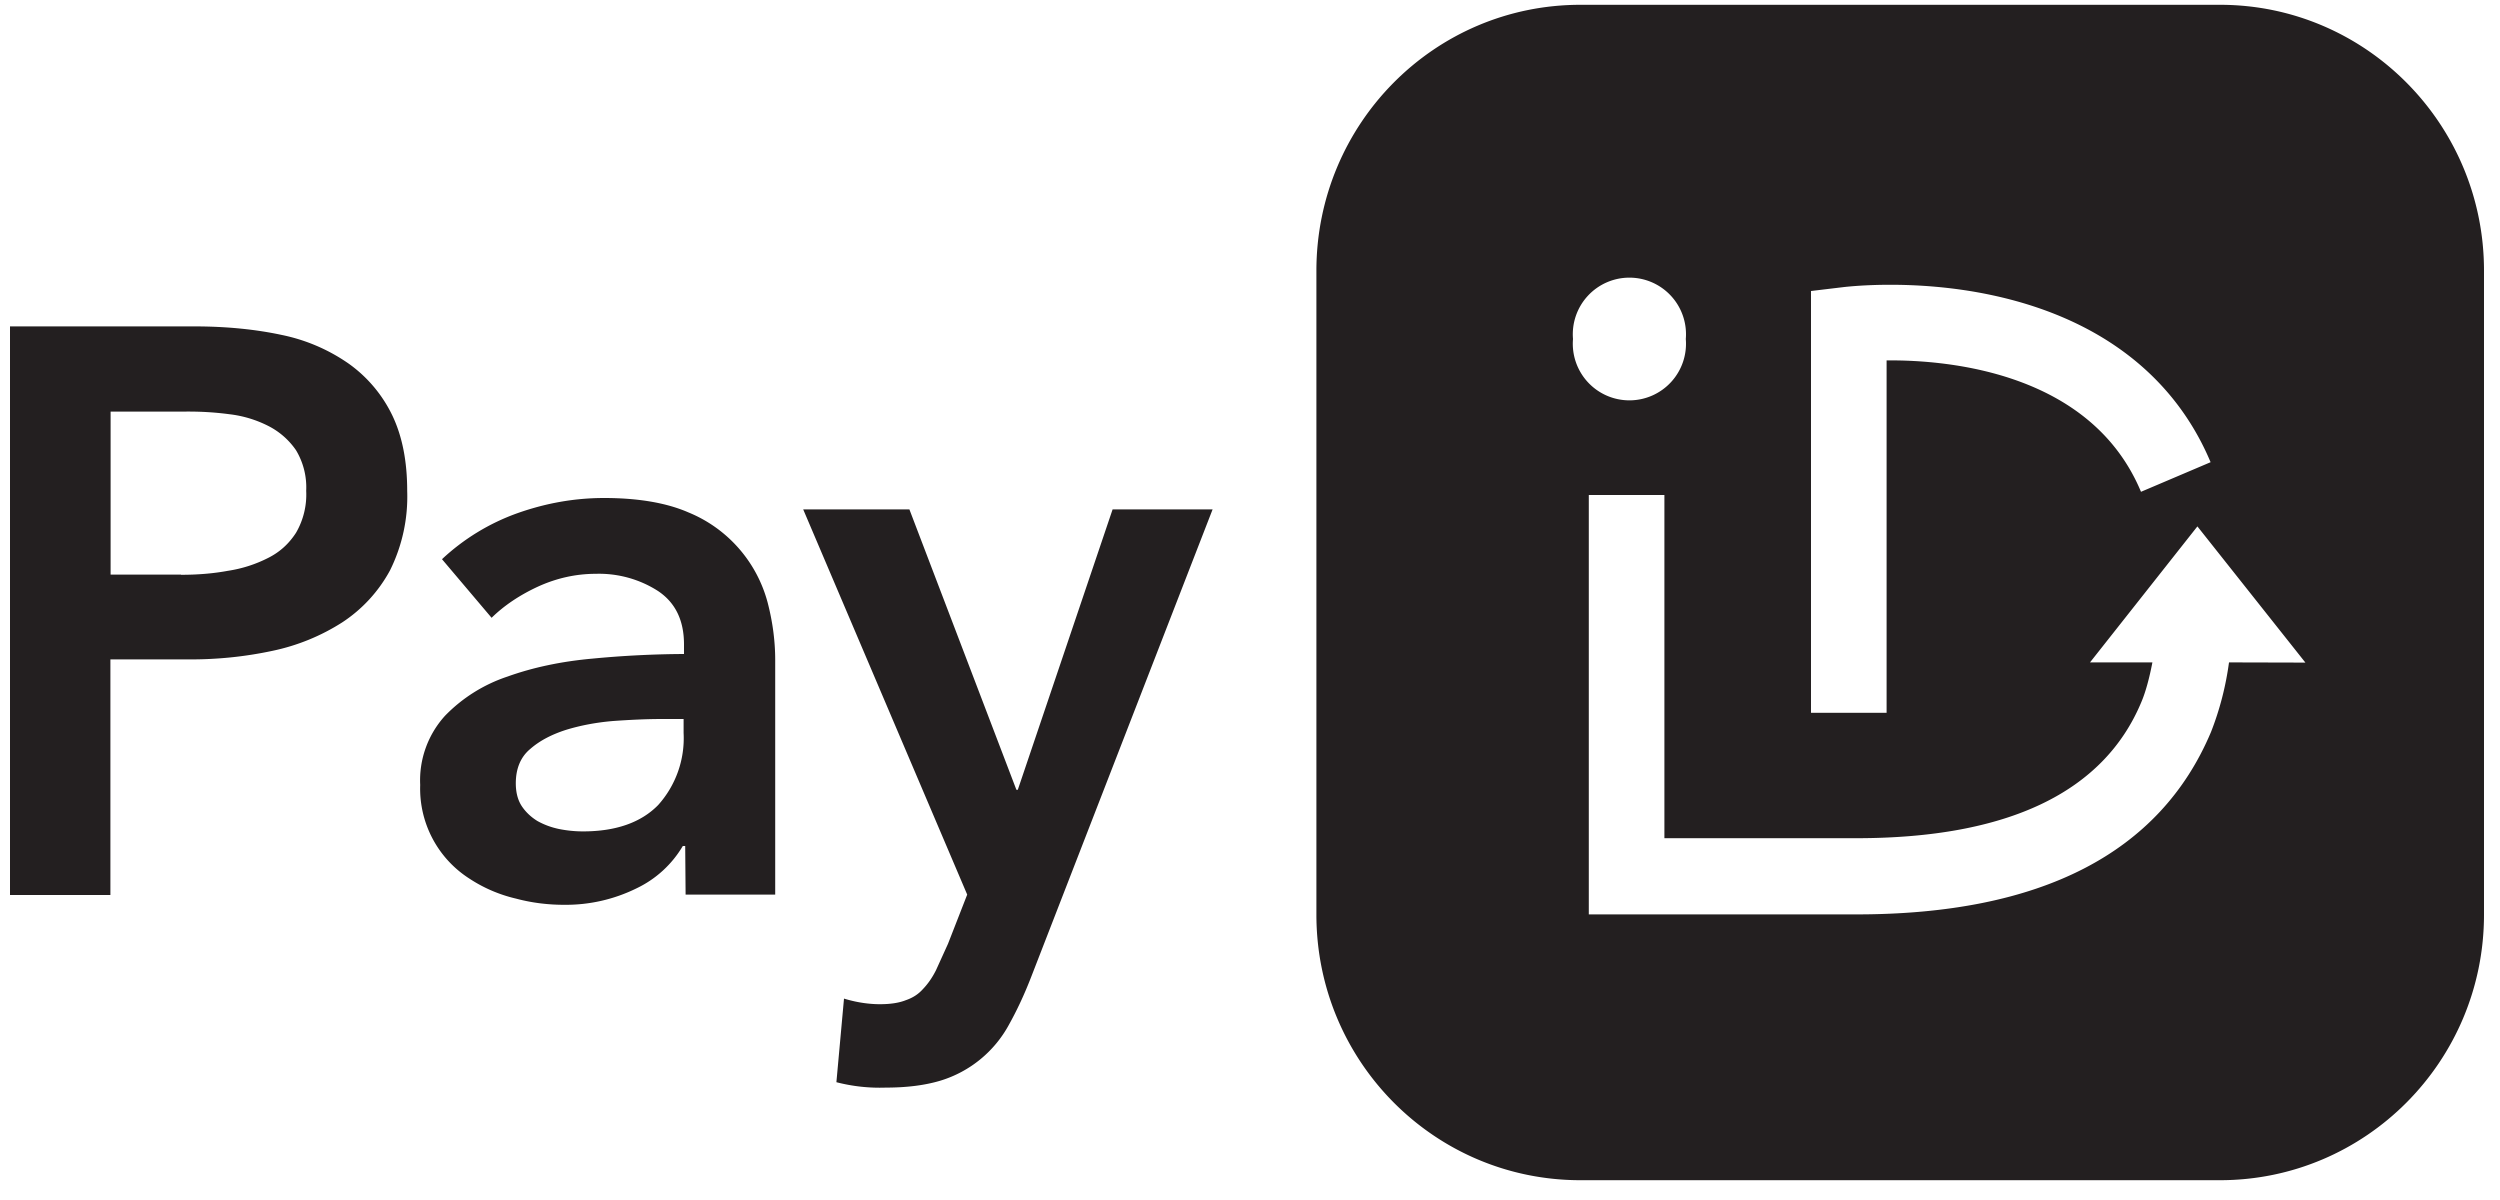 <svg xmlns="http://www.w3.org/2000/svg" width="125" height="60" fill="none"><path fill="#231F20" d="M.5 16.32h9.22c1.62 0 3.08.15 4.38.43a9 9 0 0 1 3.36 1.45 6.8 6.8 0 0 1 2.16 2.58c.5 1.05.74 2.3.74 3.77a8.28 8.28 0 0 1-.86 3.97 7.2 7.2 0 0 1-2.39 2.6 10.44 10.44 0 0 1-3.48 1.42c-1.4.3-2.81.44-4.23.43H5.52v11.78H.5V16.32Zm8.55 12.42c.81 0 1.6-.06 2.35-.2a6.6 6.6 0 0 0 2-.64c.6-.3 1.05-.72 1.4-1.26a3.8 3.8 0 0 0 .51-2.1 3.6 3.6 0 0 0-.51-2.03 3.73 3.73 0 0 0-1.38-1.21 5.76 5.76 0 0 0-1.96-.59c-.75-.1-1.5-.14-2.26-.13H5.53v8.15h3.52ZM34.26 42.3h-.12a5.36 5.36 0 0 1-2.3 2.11 7.99 7.99 0 0 1-3.64.83c-.81 0-1.62-.1-2.4-.31a7.2 7.2 0 0 1-2.33-1 5.34 5.34 0 0 1-2.46-4.68 4.8 4.8 0 0 1 1.24-3.46 7.76 7.76 0 0 1 3.12-1.96c1.28-.46 2.7-.76 4.26-.9a50.4 50.4 0 0 1 4.57-.23v-.48c0-1.2-.43-2.09-1.3-2.67-.92-.59-2-.89-3.1-.86-1.01 0-1.98.22-2.9.64-.93.43-1.71.96-2.32 1.56l-2.48-2.93a10.86 10.86 0 0 1 3.77-2.3c1.44-.51 2.88-.76 4.33-.76 1.7 0 3.12.24 4.22.72a6.74 6.74 0 0 1 3.96 4.5c.25.96.38 1.92.38 2.88v11.73h-4.48l-.02-2.43Zm-.07-6.35H33.1c-.77 0-1.59.04-2.44.1-.84.07-1.63.22-2.35.44-.72.23-1.32.54-1.8.96-.48.4-.72.98-.72 1.72 0 .45.1.84.3 1.14.2.3.47.55.78.74.34.19.7.32 1.08.4.4.08.8.12 1.2.12 1.64 0 2.9-.44 3.76-1.32a5 5 0 0 0 1.27-3.6v-.7Zm5.96-10.48h5.32l5.35 14.02h.07l4.74-14.02h5l-9.08 23.4c-.35.9-.72 1.68-1.1 2.36a5.83 5.83 0 0 1-3.42 2.8c-.76.23-1.67.35-2.74.35a8.64 8.64 0 0 1-2.47-.27l.38-4.18c.59.18 1.2.28 1.8.28.5 0 .94-.06 1.29-.2.35-.12.63-.3.86-.56.24-.25.46-.56.65-.94l.6-1.32.96-2.46-8.2-19.26ZM111 .24H79.02c-7.3 0-13.2 5.95-13.2 13.3v32.19c0 7.34 5.9 13.28 13.2 13.28H111c7.28 0 13.2-5.94 13.2-13.28v-32.2C124.2 6.2 118.28.24 111 .24V.24ZM90.55 14.55l1.67-.2c.13-.01 3.48-.42 7.34.4 5.37 1.14 9.15 4.03 10.97 8.36l-3.48 1.48c-2.47-5.92-9.5-6.6-12.72-6.57v17.62h-3.78v-21.1.01Zm-11.9 2.4a2.83 2.83 0 1 1 5.64 0 2.83 2.83 0 1 1-5.64 0Zm32.8 16.17c-.16 1.19-.46 2.36-.9 3.48-2.55 6.06-8.51 9.12-17.72 9.12H79.44V24.75h3.78v17.16h9.6c7.55 0 12.35-2.28 14.24-6.79.22-.51.41-1.22.56-2h-3.12l5.37-6.8 5.4 6.81-3.81-.01Z"/></svg>
